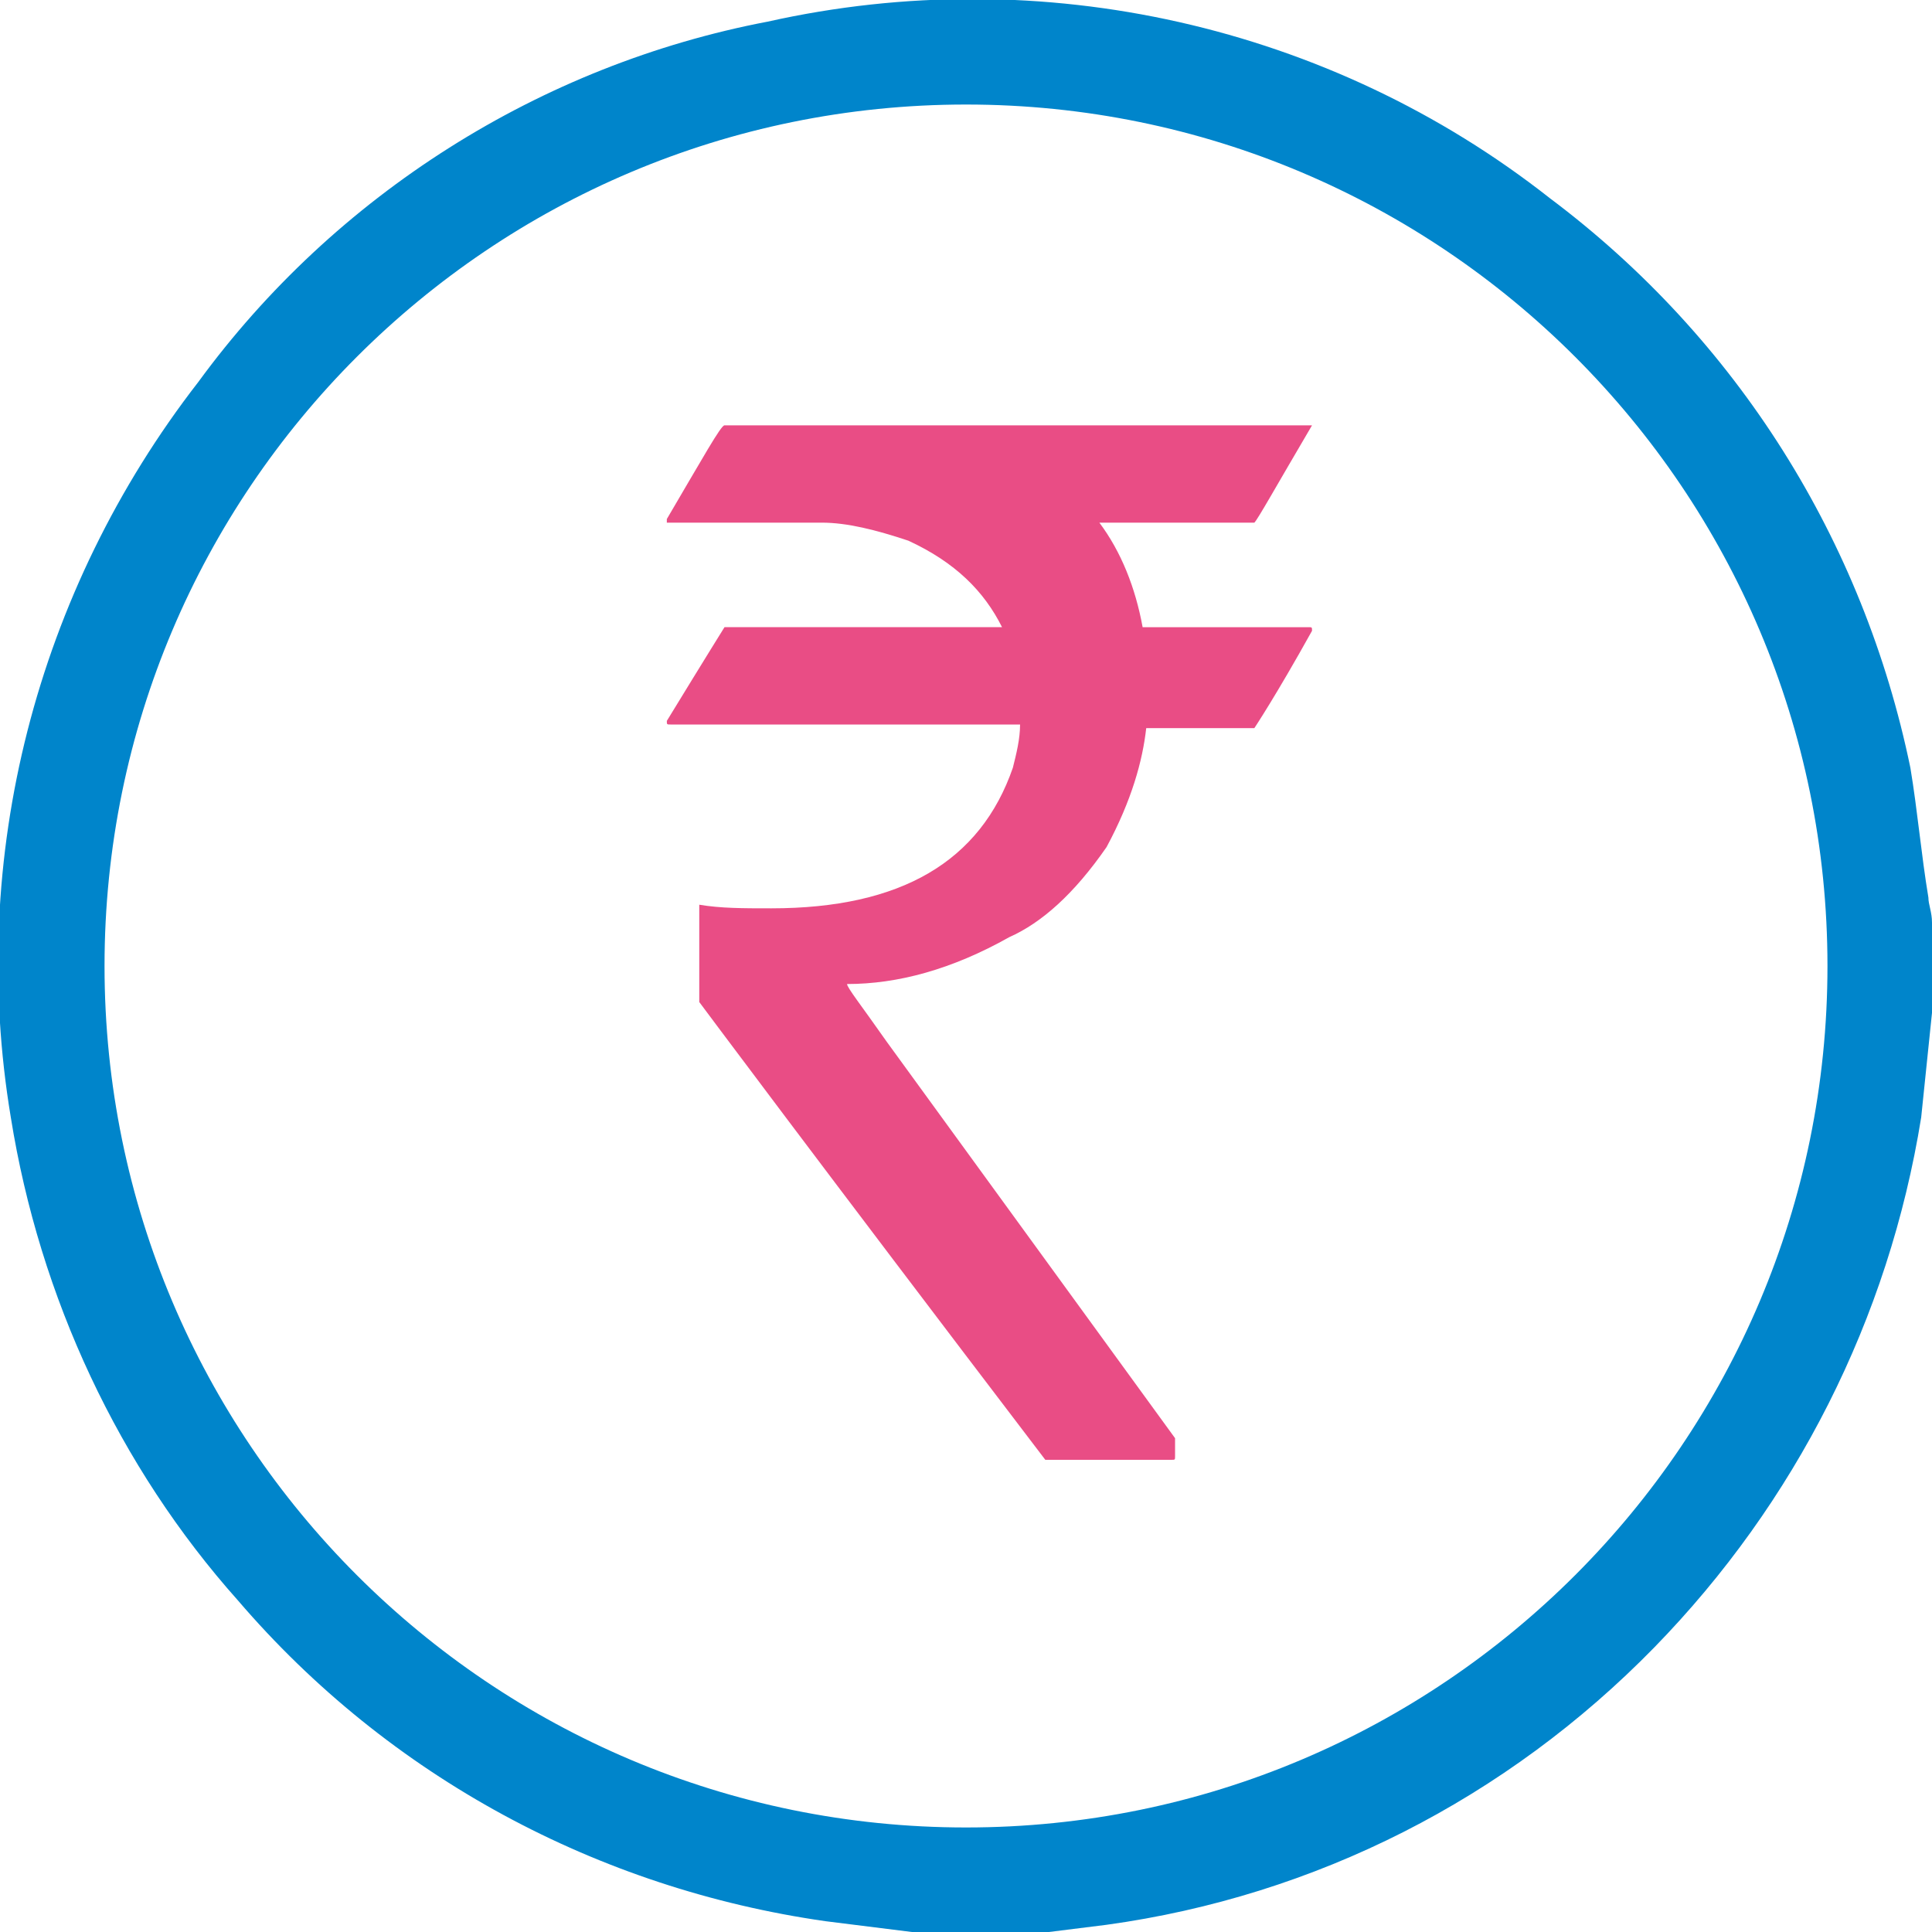 <?xml version="1.0" encoding="utf-8"?>
<!-- Generator: Adobe Illustrator 27.8.1, SVG Export Plug-In . SVG Version: 6.00 Build 0)  -->
<svg version="1.1" id="Layer_1" xmlns="http://www.w3.org/2000/svg" xmlns:xlink="http://www.w3.org/1999/xlink" x="0px" y="0px"
	 viewBox="0 0 53.6 53.6" style="enable-background:new 0 0 53.6 53.6;" xml:space="preserve">
<style type="text/css">
	.st0{fill:none;}
	.st1{fill:#0085CB;}
	.st2{enable-background:new    ;}
	.st3{fill:#E94D85;}
</style>
<g>
	<rect class="st0" width="53.6" height="53.6"/>
	<path id="Path_838" class="st1" d="M25.3,53.6c-0.8-0.1-1.6-0.2-2.4-0.3c-6.3-0.9-12.1-4-16.3-8.9C3.3,40.7,1.1,36,0.3,31
		C-0.9,23.8,1,16.4,5.5,10.6c3.8-5.2,9.5-8.8,15.8-10C28.9-1.1,36.9,0.7,43,5.5c5.2,3.9,8.7,9.5,10,15.8c0.2,1.2,0.3,2.4,0.5,3.6
		c0,0.2,0.1,0.4,0.1,0.7v2.5c-0.1,1-0.2,1.9-0.3,2.9c-0.9,5.6-3.5,10.7-7.4,14.7c-4.1,4.2-9.4,6.9-15.2,7.7
		c-0.8,0.1-1.6,0.2-2.4,0.3L25.3,53.6z M2.9,26.8c0,13.2,10.7,23.9,23.9,23.9C40,50.7,50.7,40,50.7,26.8C50.7,13.6,40,2.9,26.8,2.9
		c0,0,0,0,0,0C13.6,2.9,2.9,13.6,2.9,26.8C2.9,26.8,2.9,26.8,2.9,26.8"/>
	<g class="st2">
		<path class="st3" d="M20.1,11.8h16.3v0c-1,1.7-1.5,2.6-1.6,2.7h-4.3c0.6,0.8,1,1.8,1.2,2.9h4.6c0.1,0,0.1,0,0.1,0.1
			c-1,1.8-1.6,2.7-1.6,2.7h-3c-0.1,0.9-0.4,2-1.1,3.3c-0.9,1.3-1.8,2.1-2.7,2.5c-1.6,0.9-3.1,1.3-4.5,1.3v0c0,0.1,0.4,0.6,1.1,1.6
			l8,11v0.5c0,0.1,0,0.1-0.1,0.1h-3.5c-6.4-8.4-9.6-12.7-9.6-12.7v-2.6l0-0.1c0.6,0.1,1.2,0.1,2,0.1c3.6,0,5.8-1.3,6.7-3.9
			c0.1-0.4,0.2-0.8,0.2-1.2h-9.7c-0.1,0-0.1,0-0.1-0.1c1.1-1.8,1.6-2.6,1.6-2.6h7.7v0c-0.5-1-1.3-1.8-2.6-2.4
			c-0.9-0.3-1.7-0.5-2.4-0.5h-4.3v-0.1C19.5,12.7,20,11.8,20.1,11.8z"/>
	</g>
</g>
</svg>
